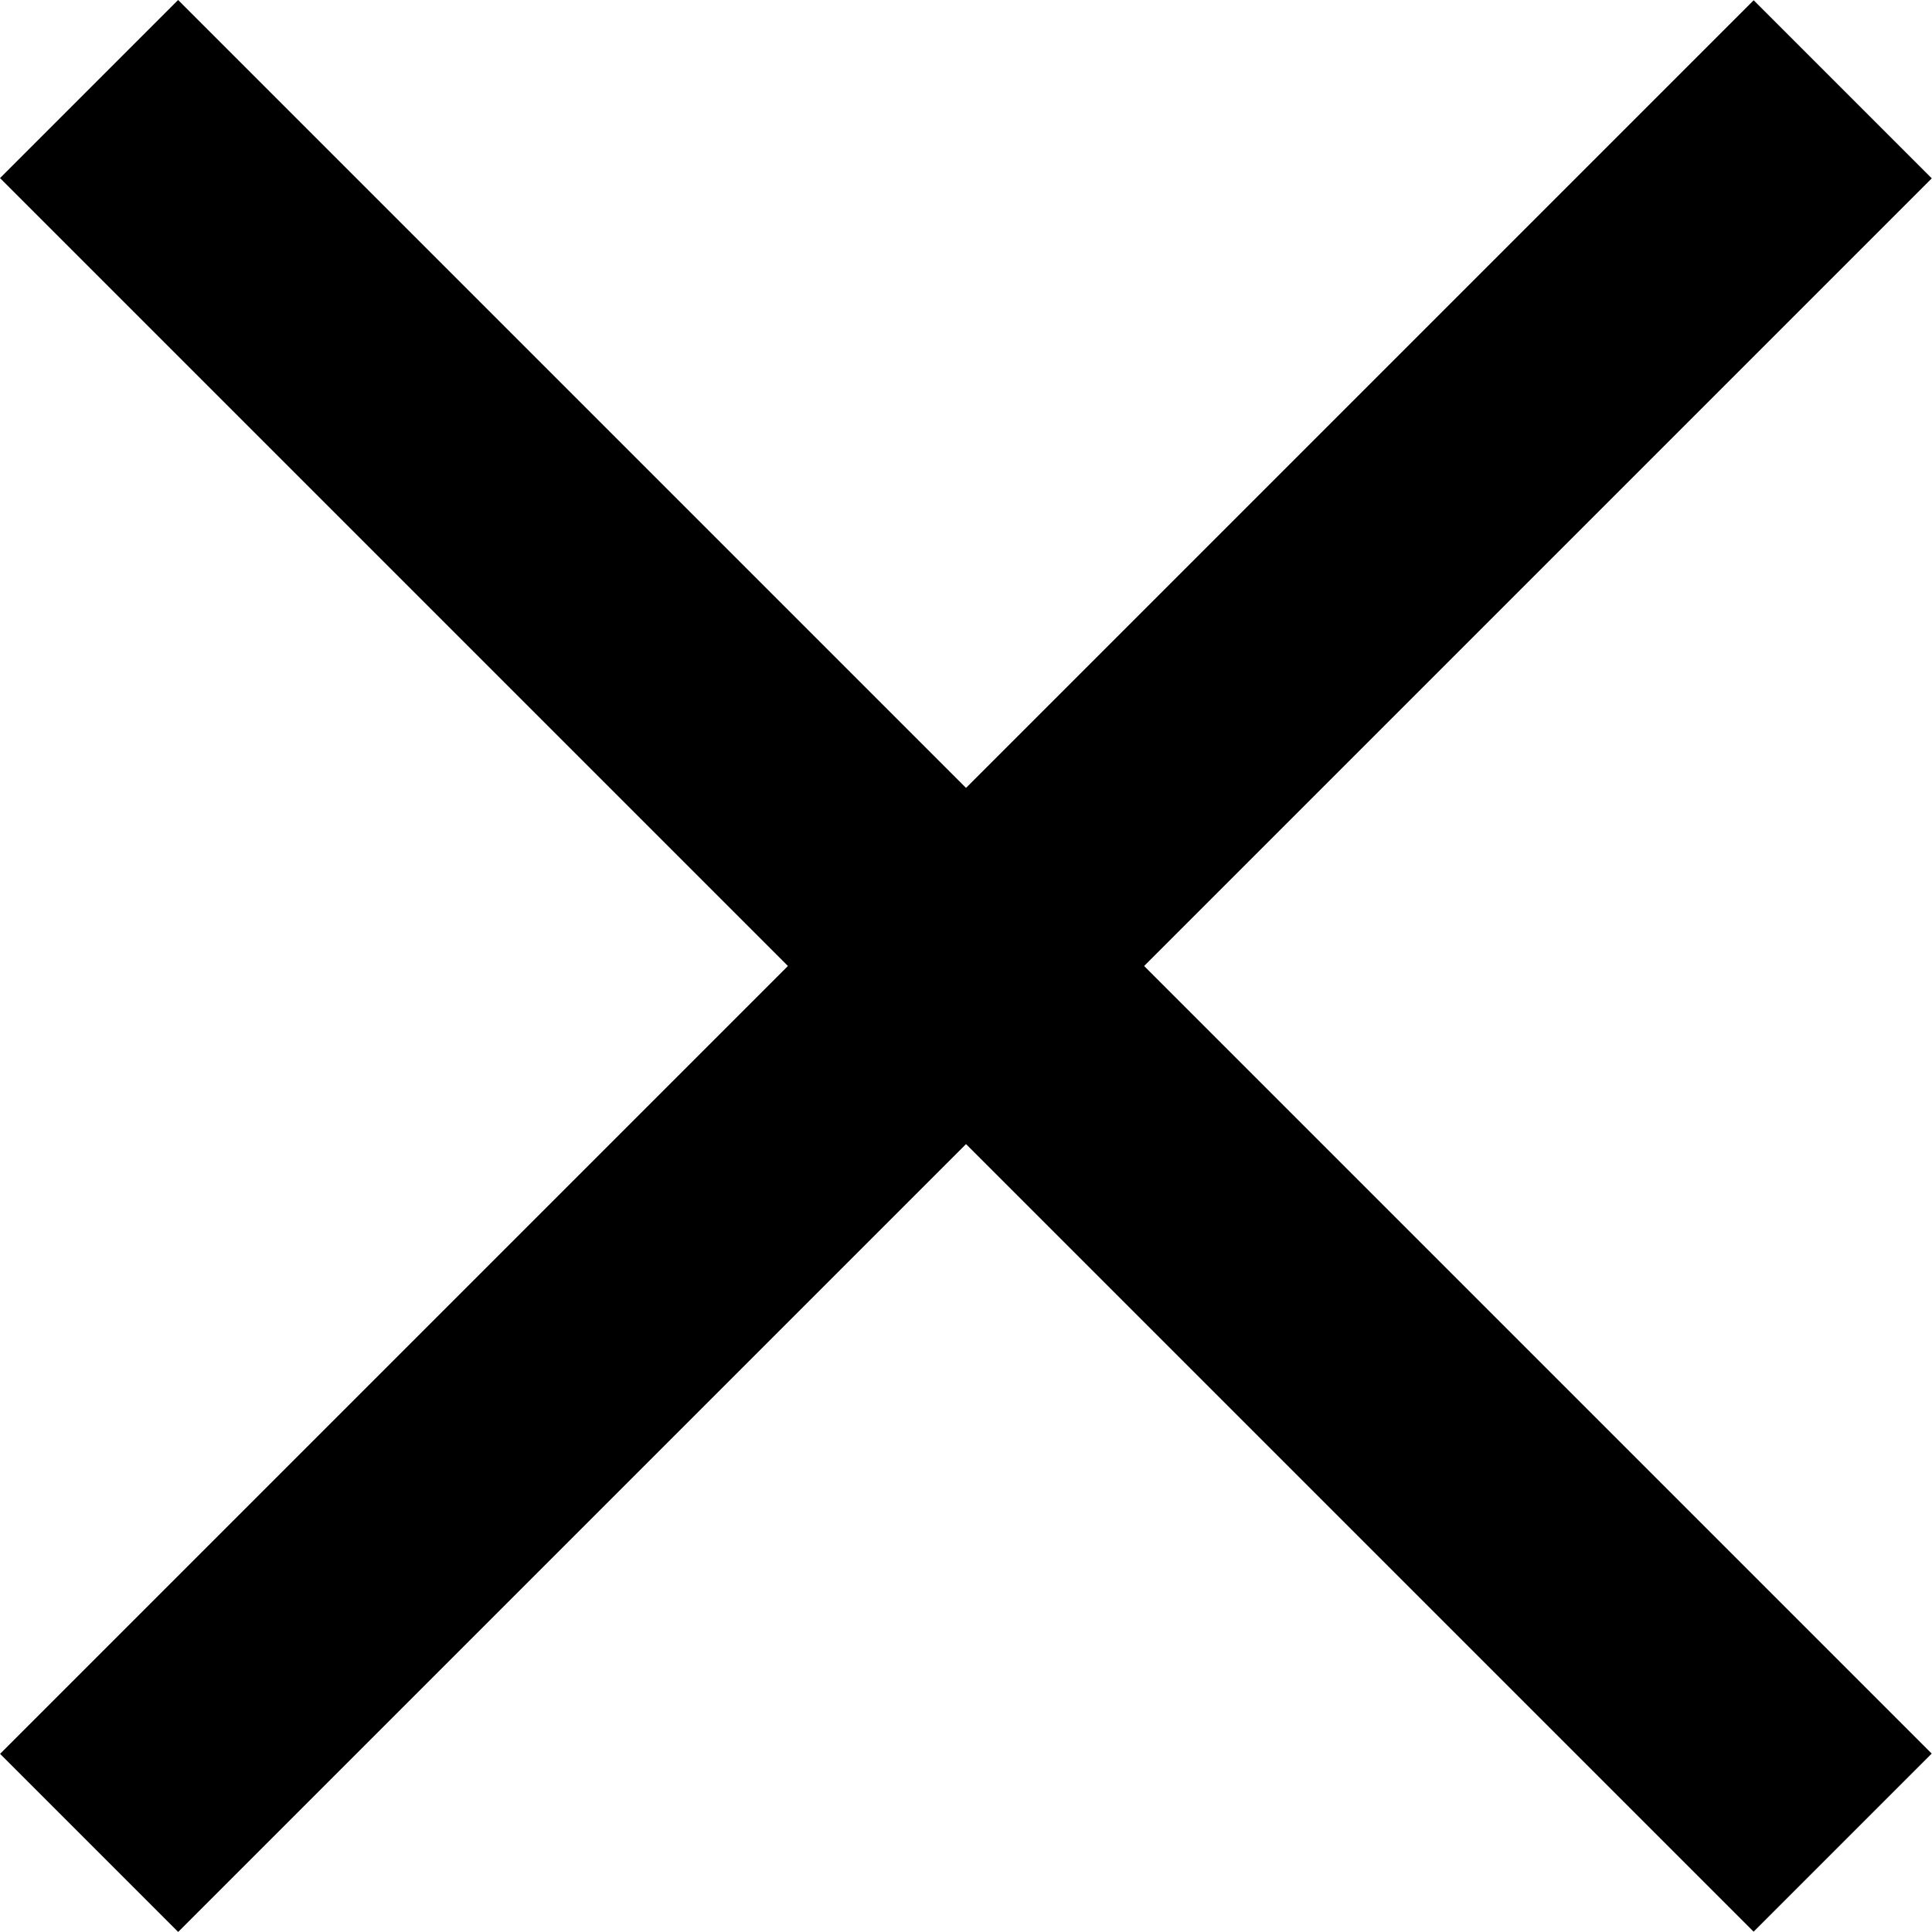 <svg width="16" height="16" viewBox="0 0 16 16" fill="none" xmlns="http://www.w3.org/2000/svg">
<g id="Group 297">
<rect id="Rectangle 141" width="20.541" height="2.086" transform="matrix(0.707 0.707 -0.707 0.707 1.475 0)" fill="black"/>
<rect id="Rectangle 143" width="20.541" height="2.086" transform="matrix(-0.707 0.707 -0.707 -0.707 15.998 1.477)" fill="black"/>
</g>
</svg>
